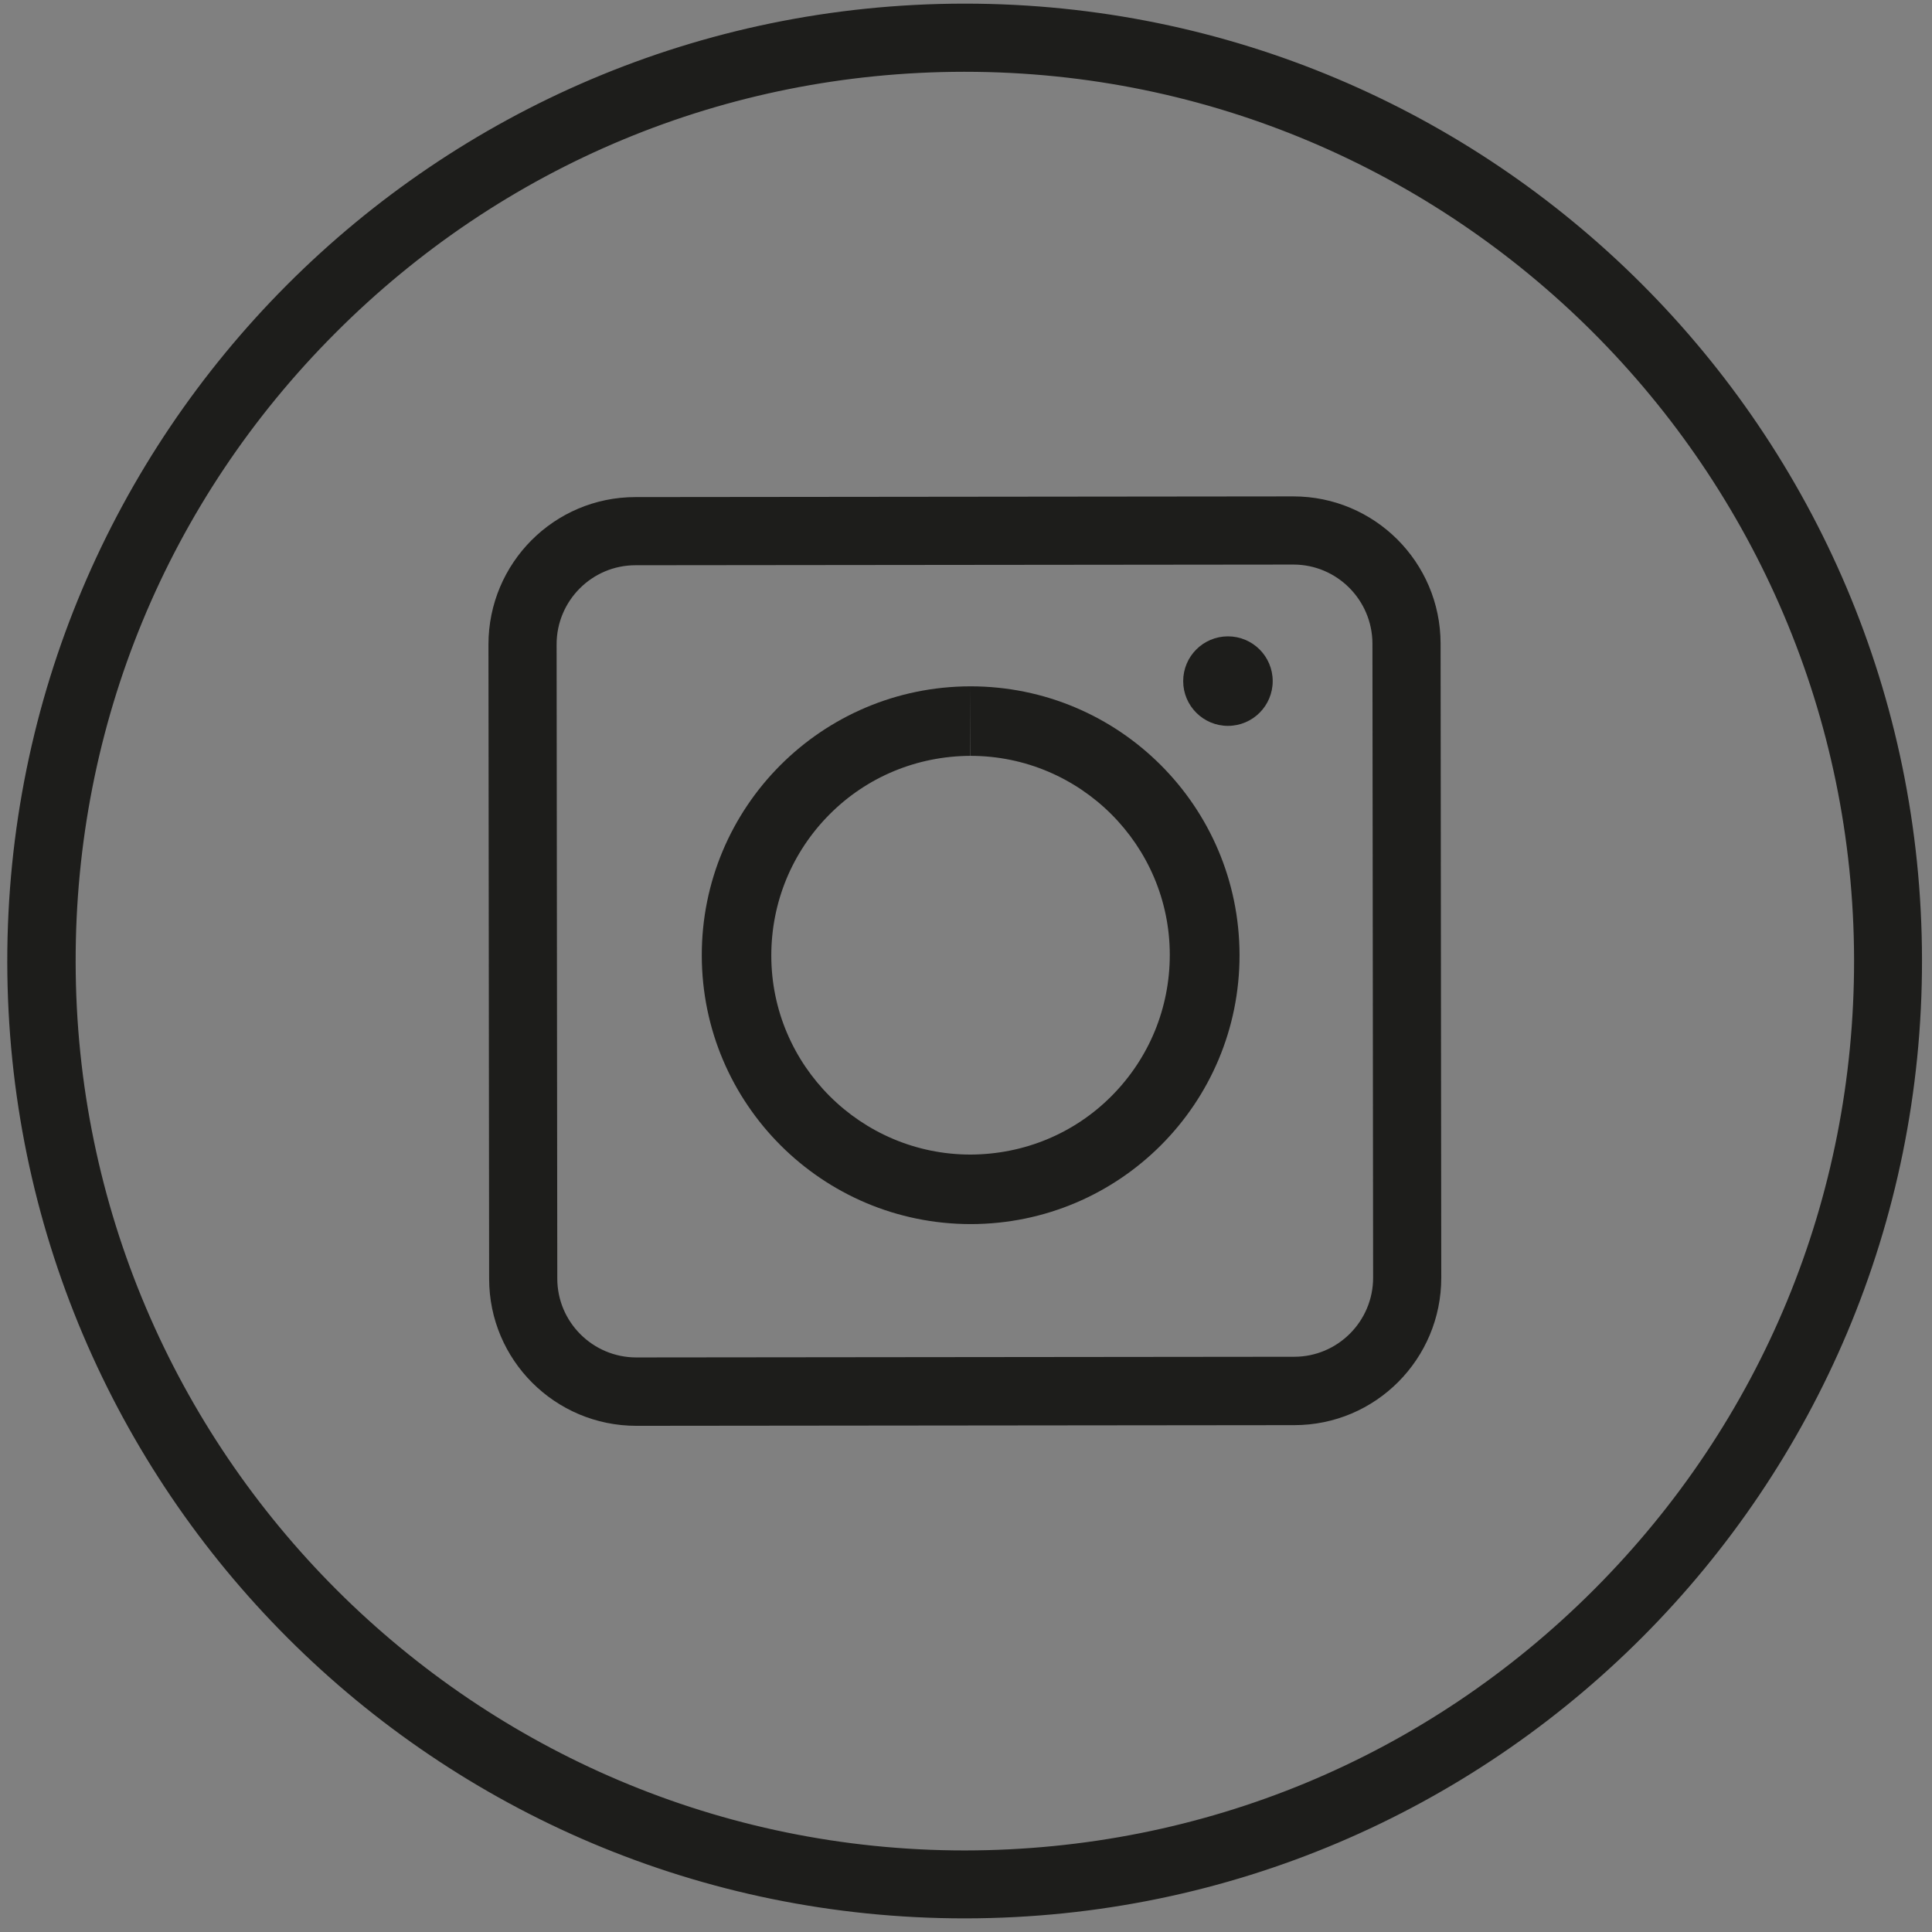 <?xml version="1.0" encoding="utf-8"?>
<!-- Generator: Adobe Illustrator 23.0.3, SVG Export Plug-In . SVG Version: 6.00 Build 0)  -->
<svg version="1.1" id="Ebene_1" xmlns="http://www.w3.org/2000/svg" xmlns:xlink="http://www.w3.org/1999/xlink" x="0px" y="0px"
	 viewBox="0 0 85.04 85.04" style="enable-background:new 0 0 85.04 85.04;" xml:space="preserve">
<rect x="0" y="0" width="85.04" height="85.04" fill="#808080" stroke="none"/>
<style type="text/css">
	.st0{fill:#1D1D1B;}
	.st1{fill:none;stroke:#FFFFFF;stroke-width:3;stroke-miterlimit:10;}
</style>
<g>
	<g>
		<path class="st0" d="M42.47,3.16c21.56,0,39.11,17.54,39.14,39.1c0.01,10.46-4.05,20.29-11.43,27.69
			c-7.38,7.4-17.21,11.49-27.71,11.5c-21.56,0-39.12-17.54-39.14-39.1C3.31,31.9,7.37,22.06,14.76,14.66
			c7.38-7.4,17.21-11.49,27.66-11.5L42.47,3.16L42.47,3.16 M42.47,0.16c-0.02,0-0.03,0-0.05,0C19.14,0.19,0.3,19.08,0.32,42.35
			c0.03,23.26,18.89,42.09,42.14,42.09c0.02,0,0.03,0,0.05,0c23.27-0.03,42.12-18.92,42.09-42.19C84.58,18.99,65.72,0.16,42.47,0.16
			L42.47,0.16z"/>
	</g>
	<g>
		<g>
			<path class="st0" d="M56.93,24.85c1.92,0,3.47,1.56,3.48,3.47l0.03,27.92c0,1.92-1.56,3.48-3.47,3.48l-28.96,0.03
				c-1.92,0-3.48-1.56-3.48-3.47L24.5,28.36c0-1.92,1.56-3.48,3.47-3.48L56.93,24.85L56.93,24.85 M56.93,21.85
				C56.93,21.85,56.92,21.85,56.93,21.85l-28.96,0.03c-3.58,0-6.47,2.91-6.47,6.49l0.03,27.92c0,3.57,2.9,6.47,6.48,6.47
				c0,0,0.01,0,0.01,0l28.95-0.03c3.58,0,6.47-2.91,6.47-6.49l-0.03-27.92C63.4,24.74,60.5,21.85,56.93,21.85L56.93,21.85z"/>
		</g>
		<g>
			<path class="st0" d="M42.72,30.21v3.06c4.83,0,8.77,3.93,8.77,8.76c0,2.34-0.91,4.55-2.56,6.21c-1.65,1.66-3.86,2.57-6.21,2.58
				c-4.83,0-8.77-3.93-8.77-8.76c0-2.34,0.91-4.55,2.56-6.21c1.65-1.66,3.86-2.57,6.2-2.58L42.72,30.21 M42.72,30.21
				c0,0-0.01,0-0.01,0c-6.54,0.01-11.83,5.31-11.82,11.85c0.01,6.53,5.31,11.82,11.84,11.82c0,0,0.01,0,0.01,0
				c6.54-0.01,11.83-5.31,11.82-11.85C54.55,35.5,49.26,30.21,42.72,30.21L42.72,30.21z"/>
		</g>
		<circle class="st0" cx="54.05" cy="29.98" r="1.97"/>
	</g>
</g>
<rect x="128.01" y="118.76" class="st1" width="29.01" height="13.42"/>
</svg>
